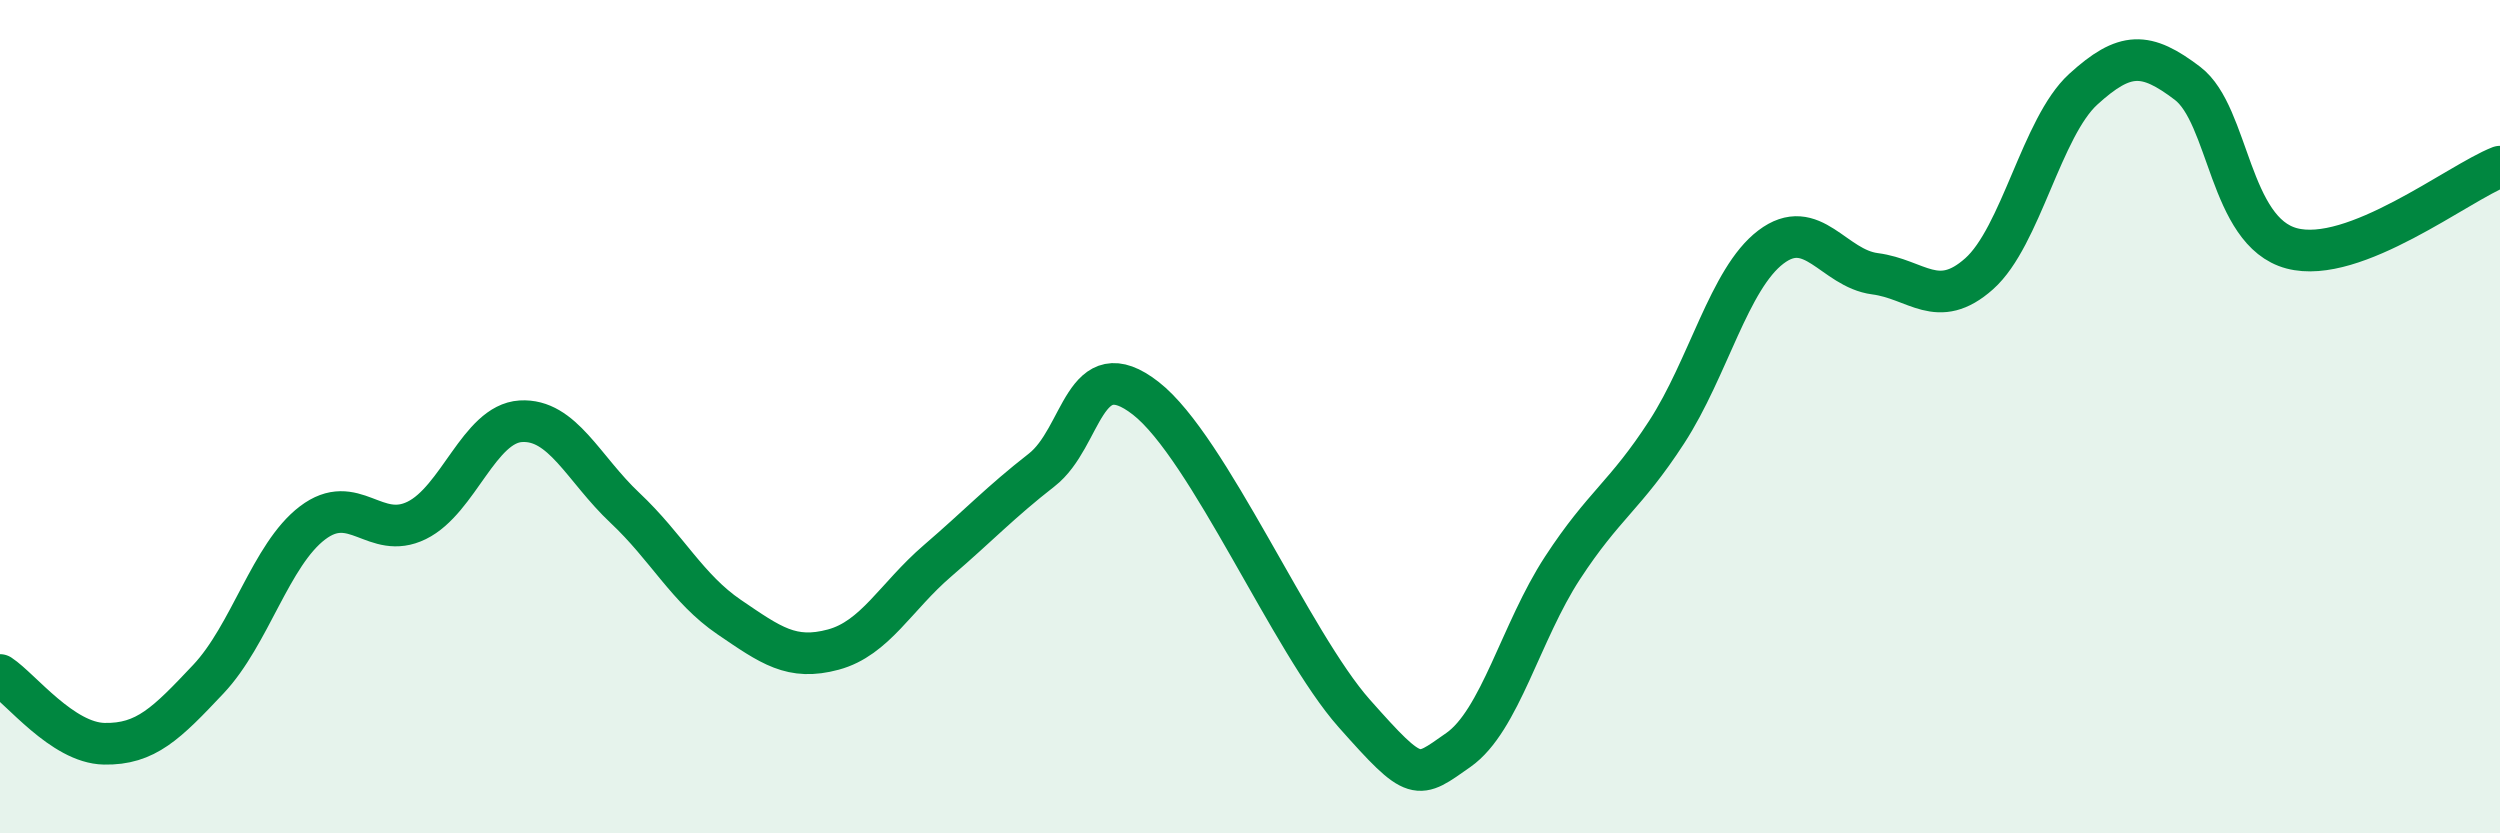 
    <svg width="60" height="20" viewBox="0 0 60 20" xmlns="http://www.w3.org/2000/svg">
      <path
        d="M 0,16.2 C 0.5,16.53 1.5,17.83 2.5,17.85 C 3.5,17.87 4,17.36 5,16.3 C 6,15.24 6.5,13.31 7.5,12.55 C 8.5,11.79 9,12.98 10,12.49 C 11,12 11.5,10.17 12.5,10.11 C 13.5,10.05 14,11.25 15,12.19 C 16,13.13 16.5,14.13 17.5,14.81 C 18.5,15.49 19,15.86 20,15.59 C 21,15.32 21.5,14.32 22.5,13.46 C 23.5,12.6 24,12.06 25,11.28 C 26,10.5 26,8.39 27.5,9.56 C 29,10.73 31,15.43 32.5,17.12 C 34,18.81 34,18.7 35,18 C 36,17.3 36.5,15.16 37.5,13.63 C 38.5,12.1 39,11.91 40,10.37 C 41,8.83 41.5,6.69 42.5,5.93 C 43.5,5.17 44,6.44 45,6.57 C 46,6.7 46.5,7.46 47.5,6.57 C 48.5,5.68 49,3.05 50,2.14 C 51,1.23 51.5,1.24 52.5,2 C 53.5,2.76 53.5,5.56 55,5.96 C 56.5,6.36 59,4.39 60,4L60 20L0 20Z"
        fill="#008740"
        opacity="0.1"
        stroke-linecap="round"
        stroke-linejoin="round"
      />
      <path
        d="M 0,16.2 C 0.5,16.53 1.5,17.83 2.5,17.85 C 3.5,17.87 4,17.36 5,16.3 C 6,15.24 6.5,13.31 7.5,12.55 C 8.5,11.79 9,12.98 10,12.49 C 11,12 11.5,10.17 12.5,10.11 C 13.5,10.05 14,11.25 15,12.19 C 16,13.13 16.5,14.13 17.5,14.81 C 18.5,15.49 19,15.86 20,15.59 C 21,15.32 21.5,14.32 22.5,13.46 C 23.5,12.6 24,12.06 25,11.28 C 26,10.5 26,8.39 27.5,9.56 C 29,10.73 31,15.43 32.5,17.12 C 34,18.81 34,18.7 35,18 C 36,17.3 36.5,15.16 37.5,13.63 C 38.5,12.1 39,11.91 40,10.37 C 41,8.83 41.5,6.69 42.5,5.93 C 43.5,5.17 44,6.44 45,6.57 C 46,6.7 46.5,7.46 47.5,6.57 C 48.5,5.68 49,3.05 50,2.14 C 51,1.23 51.5,1.24 52.5,2 C 53.5,2.76 53.5,5.56 55,5.96 C 56.5,6.36 59,4.39 60,4"
        stroke="#008740"
        stroke-width="1"
        fill="none"
        stroke-linecap="round"
        stroke-linejoin="round"
      />
    </svg>
  